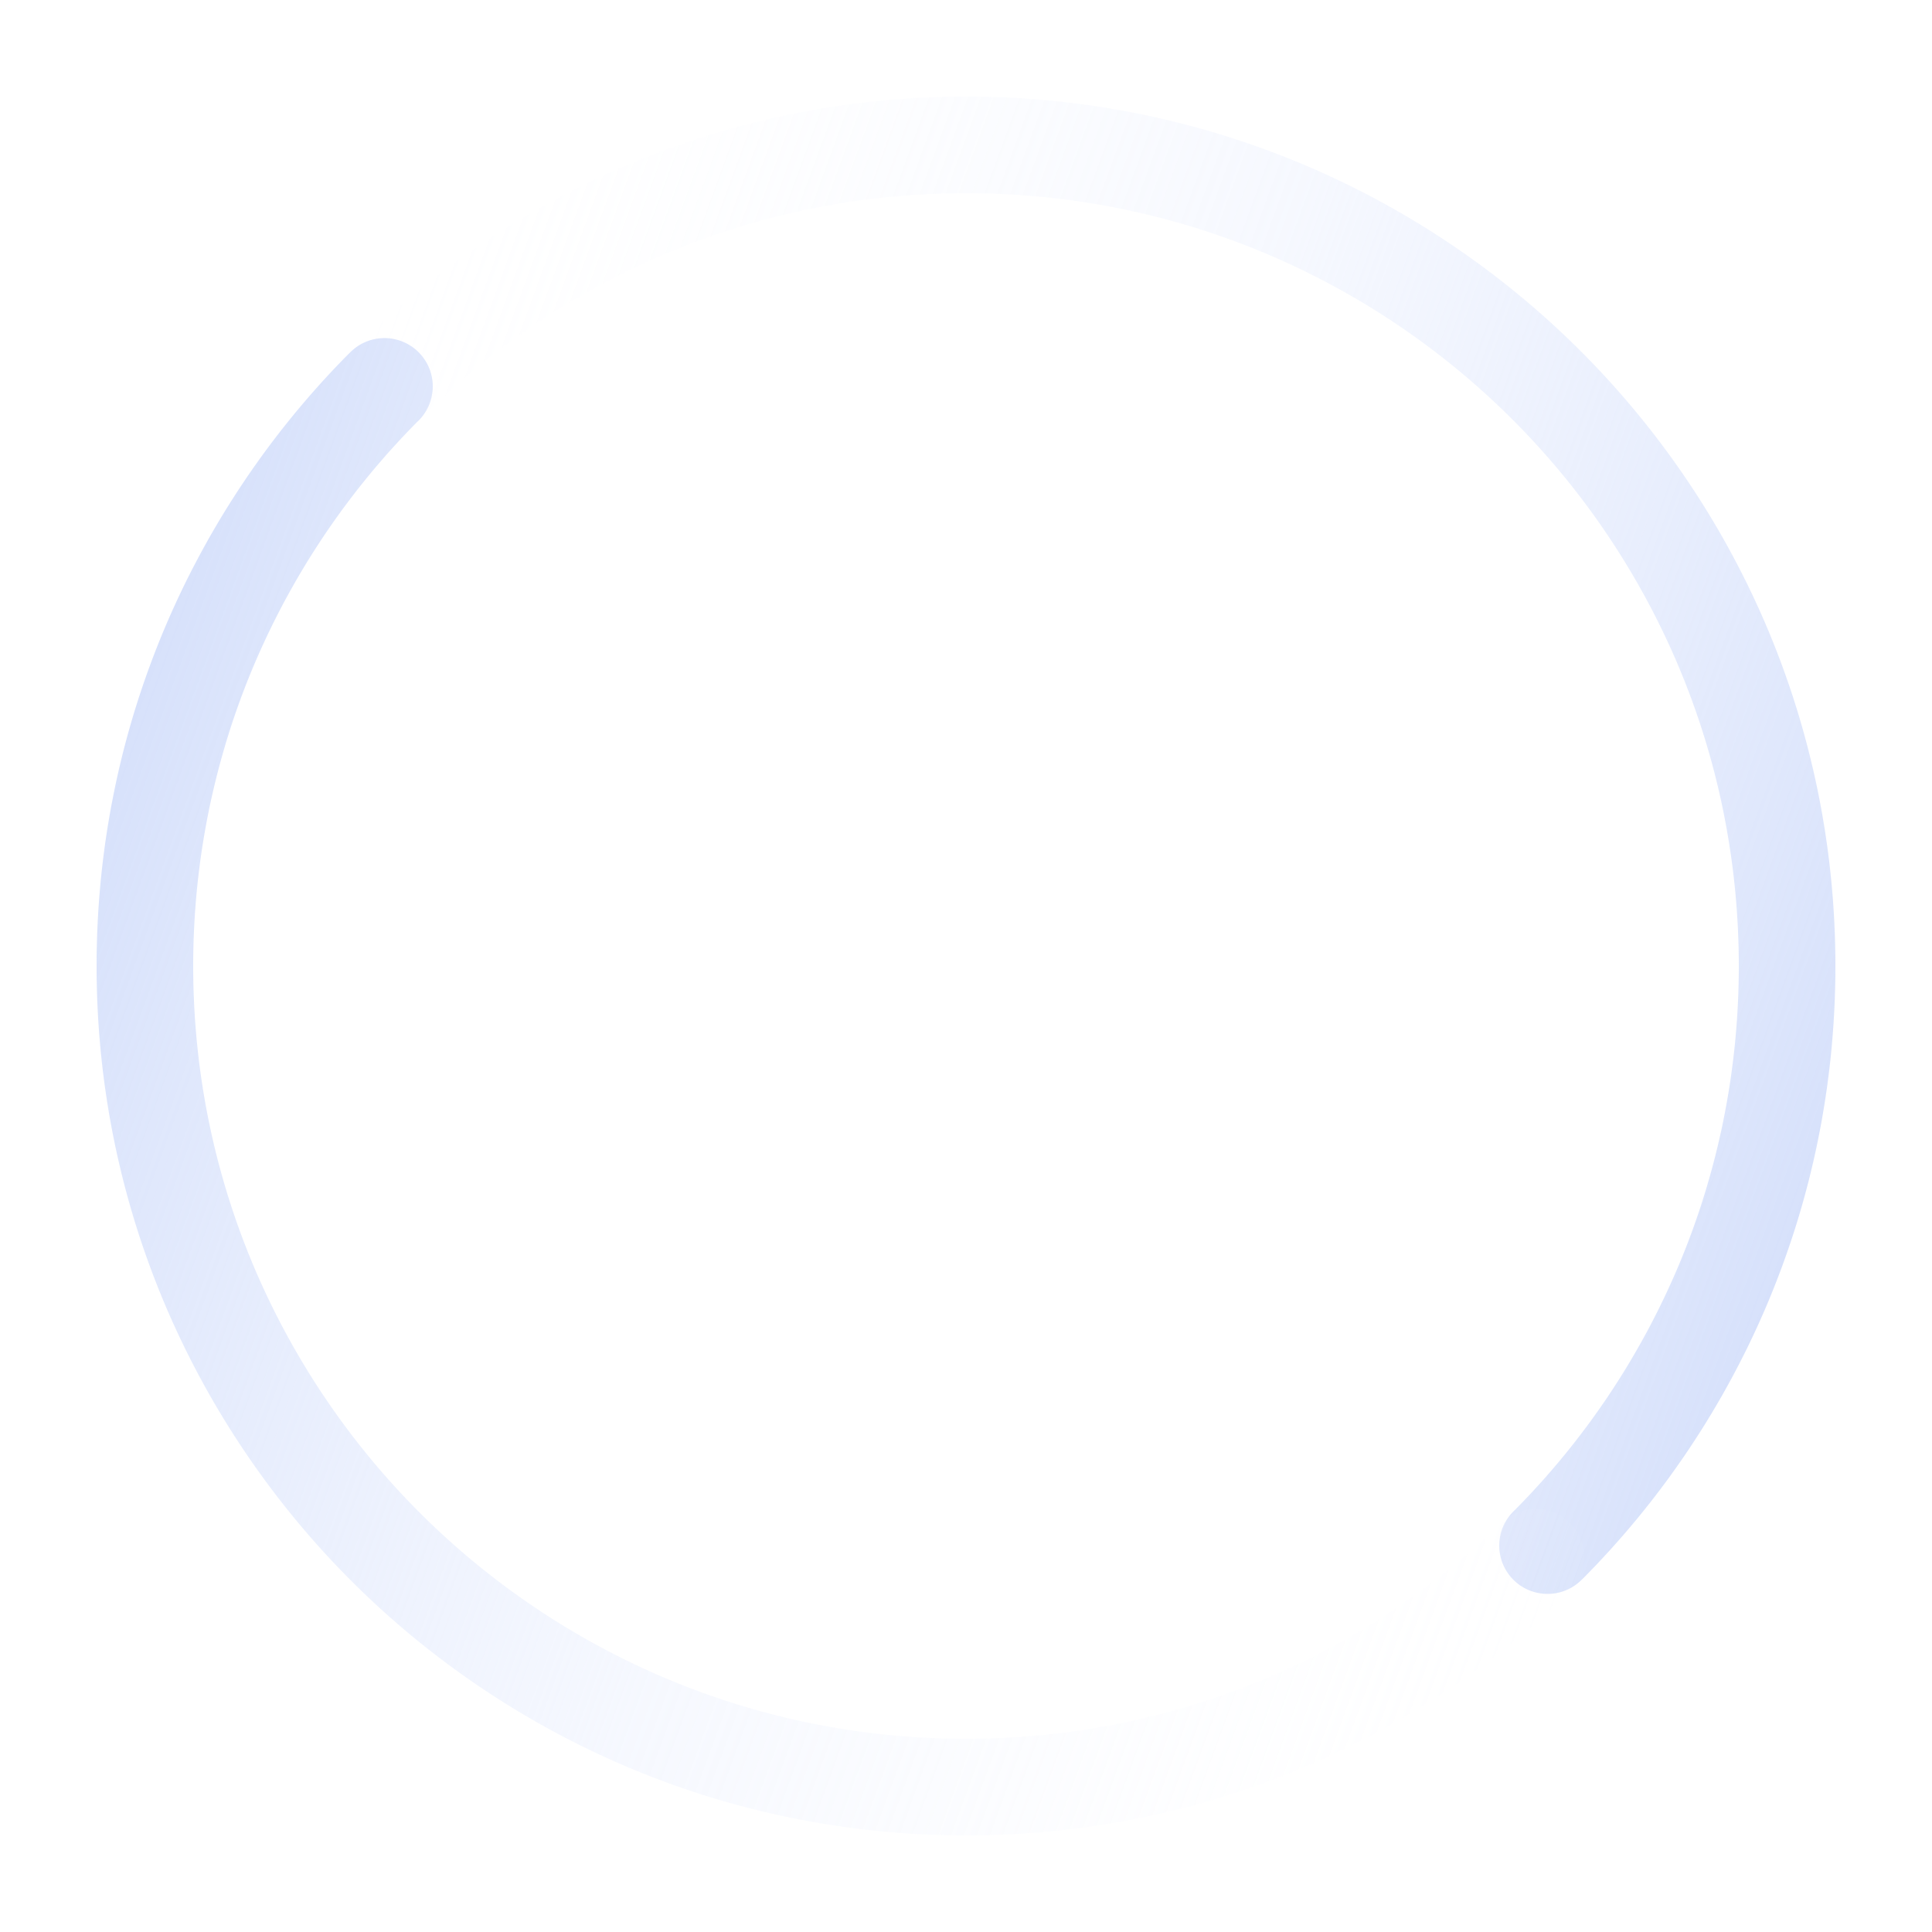 <svg xmlns="http://www.w3.org/2000/svg" xmlns:xlink="http://www.w3.org/1999/xlink" width="1000" height="1000" viewBox="0 0 1000 1000">
  <defs>
    <linearGradient id="linear-gradient" x1="-0.17" y1="0.476" x2="1.265" y2="1" gradientUnits="objectBoundingBox">
      <stop offset="0" stop-color="#fff" stop-opacity="0"/>
      <stop offset="0.411" stop-color="#e0e8fd" stop-opacity="0.302"/>
      <stop offset="1" stop-color="#b8caf7"/>
    </linearGradient>
    <clipPath id="clip-Web_1920_1">
      <rect width="1000" height="1000"/>
    </clipPath>
  </defs>
  <g id="Web_1920_1" data-name="Web 1920 – 1" clip-path="url(#clip-Web_1920_1)">
    <g id="组_1" data-name="组 1">
      <circle id="椭圆_6" data-name="椭圆 6" cx="450" cy="450" r="450" transform="translate(50 50)" fill="none"/>
      <path id="联合_1" data-name="联合 1" d="M594.2,750a24.992,24.992,0,0,1,12.6-21.715,25.032,25.032,0,0,0-4.473,3.263A400.578,400.578,0,0,0,686.764,605.7c5.064-11.972,9.589-24.336,13.451-36.75,3.9-12.551,7.22-25.448,9.857-38.334a401.271,401.271,0,0,0,6.061-39.717,405.911,405.911,0,0,0,0-81.795,401.093,401.093,0,0,0-6.061-39.716c-2.636-12.885-5.953-25.783-9.857-38.335-3.859-12.409-8.384-24.773-13.451-36.75A401.156,401.156,0,0,0,473.9,81.434c-11.981-5.067-24.346-9.592-36.75-13.451-12.549-3.9-25.446-7.219-38.334-9.857A401.317,401.317,0,0,0,359.1,52.065a406.1,406.1,0,0,0-81.795,0,401.136,401.136,0,0,0-39.716,6.062C224.7,60.764,211.8,64.08,199.25,67.983c-12.4,3.856-24.765,8.383-36.75,13.451A400.548,400.548,0,0,0,40.035,162.554L40,162.515A25,25,0,1,1,6.965,124.987,450.6,450.6,0,0,1,143.038,35.363c13.478-5.7,27.388-10.791,41.344-15.132,14.115-4.391,28.624-8.122,43.125-11.089a451.031,451.031,0,0,1,44.68-6.819,456.83,456.83,0,0,1,92.021,0,451.031,451.031,0,0,1,44.681,6.819c14.5,2.967,29.011,6.7,43.125,11.089,13.959,4.342,27.869,9.433,41.344,15.132A451.319,451.319,0,0,1,732.835,274.839c5.7,13.478,10.792,27.389,15.132,41.344,4.391,14.116,8.122,28.625,11.089,43.125a450.966,450.966,0,0,1,6.819,44.681,456.655,456.655,0,0,1,0,92.021,450.885,450.885,0,0,1-6.819,44.68c-2.967,14.5-6.7,29.01-11.089,43.125-4.342,13.959-9.432,27.869-15.132,41.344a450.73,450.73,0,0,1-95.362,141.958h0l-.027-.026.05-.053A25,25,0,0,1,594.2,750ZM637.5,767.025l.1-.1Zm.1-.106a24.922,24.922,0,0,0,5.321-9.017A24.979,24.979,0,0,1,637.6,766.919Zm5.336-9.064.017-.053Zm.053-.163.006-.018Zm1.2-7.241s0-.006,0-.008S644.194,750.449,644.194,750.451Zm0-.147c0-.005,0-.01,0-.015S644.2,750.3,644.2,750.3Zm0-.151s0-.008,0-.012S644.2,750.149,644.2,750.153Zm0-.153a24.835,24.835,0,0,0-1.816-9.371A24.935,24.935,0,0,1,644.2,750ZM642,739.731l-.02-.044Zm-.049-.108a25.095,25.095,0,0,0-12.373-12.374A25.1,25.1,0,0,1,641.95,739.623Zm-35.055-11.391.014-.008Zm22.615-1.013-.042-.019Zm-1.3-.546-.023-.009Zm-.062-.024A24.859,24.859,0,0,0,619.2,725,24.939,24.939,0,0,1,628.145,726.648ZM618.9,725h0Zm.146,0h0Z" transform="translate(181.802 50)" fill="url(#linear-gradient)"/>
    </g>
    <g id="组_2" data-name="组 2" transform="translate(50 50)">
      <circle id="椭圆_6-2" data-name="椭圆 6" cx="450" cy="450" r="450" transform="translate(0 0)" fill="none"/>
      <path id="联合_1-2" data-name="联合 1" d="M596,750a24.992,24.992,0,0,1,12.6-21.715,25.032,25.032,0,0,0-4.473,3.263A400.578,400.578,0,0,0,688.566,605.7c5.064-11.972,9.589-24.336,13.451-36.75,3.9-12.551,7.22-25.448,9.857-38.334a401.271,401.271,0,0,0,6.061-39.717,405.911,405.911,0,0,0,0-81.795,401.093,401.093,0,0,0-6.061-39.716c-2.636-12.885-5.953-25.783-9.857-38.335-3.859-12.409-8.384-24.773-13.451-36.75A401.156,401.156,0,0,0,475.7,81.434c-11.981-5.067-24.346-9.592-36.75-13.451-12.549-3.9-25.446-7.219-38.334-9.857A401.314,401.314,0,0,0,360.9,52.065a406.1,406.1,0,0,0-81.795,0,401.133,401.133,0,0,0-39.716,6.062C226.5,60.763,213.6,64.08,201.052,67.983c-12.4,3.857-24.765,8.383-36.75,13.451A400.549,400.549,0,0,0,41.836,162.554l-.038-.039A25,25,0,1,1,8.766,124.987,450.6,450.6,0,0,1,144.84,35.363c13.478-5.7,27.388-10.791,41.344-15.132,14.115-4.391,28.624-8.122,43.125-11.089a451.03,451.03,0,0,1,44.68-6.819,456.834,456.834,0,0,1,92.021,0,451.031,451.031,0,0,1,44.681,6.819c14.5,2.967,29.011,6.7,43.125,11.089,13.959,4.342,27.869,9.433,41.344,15.132A451.32,451.32,0,0,1,734.637,274.839c5.7,13.478,10.792,27.389,15.132,41.344,4.391,14.116,8.122,28.625,11.089,43.125a450.966,450.966,0,0,1,6.819,44.681,456.655,456.655,0,0,1,0,92.021,450.885,450.885,0,0,1-6.819,44.68c-2.967,14.5-6.7,29.01-11.089,43.125-4.342,13.959-9.432,27.869-15.132,41.344a450.73,450.73,0,0,1-95.362,141.958h0l-.027-.026.05-.053A25,25,0,0,1,596,750Zm43.307,17.026.1-.1Zm.1-.106a24.922,24.922,0,0,0,5.321-9.017A24.979,24.979,0,0,1,639.4,766.919Zm5.336-9.064.017-.053Zm.053-.163.006-.018Zm1.2-7.241s0-.006,0-.008S646,750.449,646,750.451Zm0-.147c0-.005,0-.01,0-.015S646,750.3,646,750.3Zm0-.151s0-.008,0-.012S646,750.149,646,750.153Zm0-.153a24.835,24.835,0,0,0-1.816-9.371A24.935,24.935,0,0,1,646,750Zm-2.2-10.269-.02-.044Zm-.049-.108a25.095,25.095,0,0,0-12.373-12.374A25.1,25.1,0,0,1,643.752,739.623ZM608.7,728.232l.014-.008Zm22.615-1.013-.042-.019Zm-1.3-.546-.023-.009Zm-.062-.024A24.859,24.859,0,0,0,621,725,24.939,24.939,0,0,1,629.947,726.648ZM620.7,725h0Zm.146,0h0Z" transform="translate(770 900) rotate(180)" fill="url(#linear-gradient)"/>
    </g>
  </g>
</svg>
